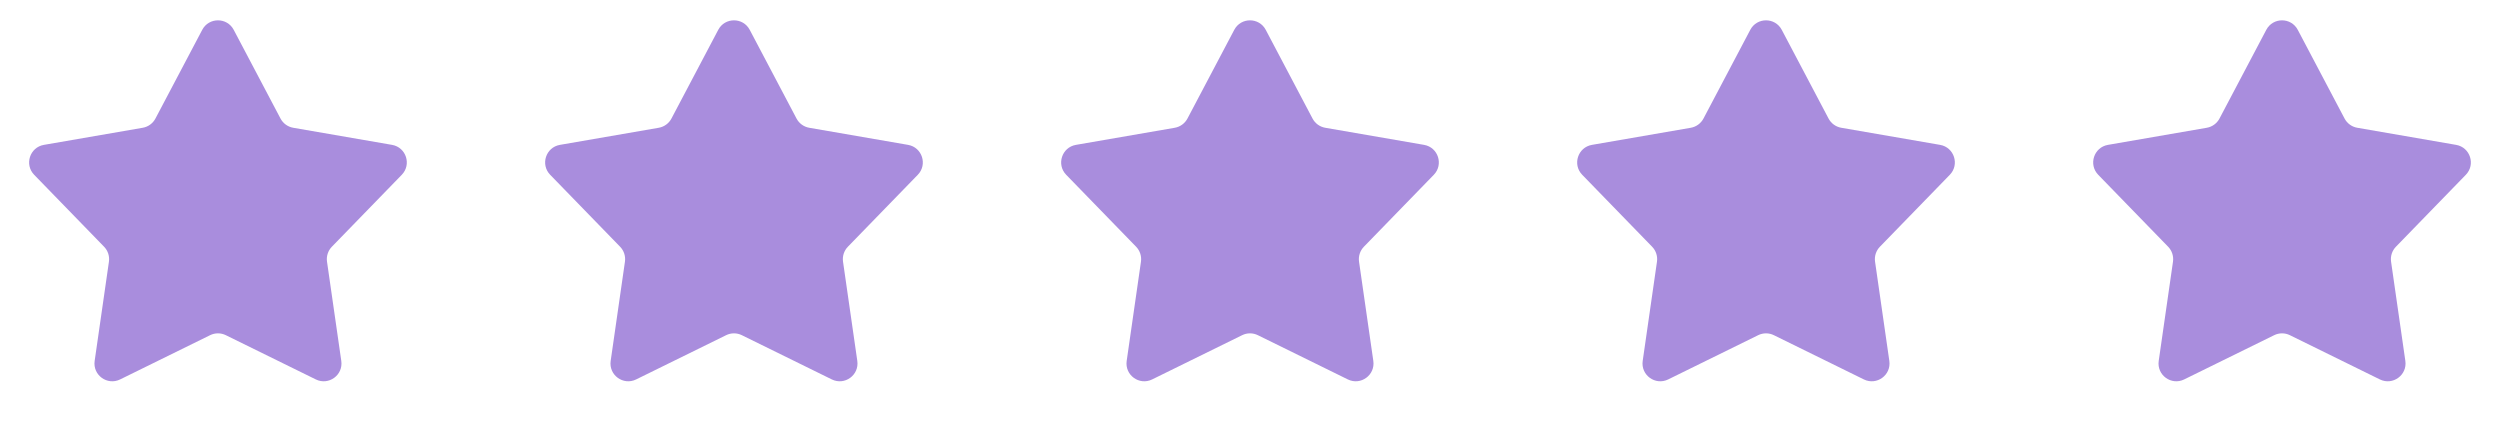 <svg xmlns="http://www.w3.org/2000/svg" width="281" height="49" viewBox="0 0 281 49" fill="none"><path d="M22.731 3.353C23.482 1.93 25.518 1.93 26.269 3.353L31.529 13.323C31.819 13.872 32.346 14.255 32.957 14.361L44.066 16.283C45.65 16.557 46.28 18.494 45.159 19.647L37.302 27.732C36.87 28.176 36.668 28.796 36.756 29.41L38.361 40.569C38.59 42.161 36.942 43.358 35.499 42.648L25.383 37.674C24.826 37.4 24.174 37.4 23.617 37.674L13.501 42.648C12.058 43.358 10.41 42.161 10.639 40.569L12.244 29.41C12.332 28.796 12.13 28.176 11.698 27.732L3.841 19.647C2.72 18.494 3.35 16.557 4.934 16.283L16.043 14.361C16.654 14.255 17.181 13.872 17.471 13.323L22.731 3.353Z" fill="#A98DDD"></path><path d="M80.731 3.353C81.481 1.93 83.519 1.93 84.269 3.353L89.529 13.323C89.819 13.872 90.346 14.255 90.957 14.361L102.066 16.283C103.65 16.557 104.28 18.494 103.159 19.647L95.302 27.732C94.87 28.176 94.668 28.796 94.756 29.41L96.361 40.569C96.59 42.161 94.942 43.358 93.499 42.648L83.382 37.674C82.826 37.4 82.174 37.4 81.618 37.674L71.501 42.648C70.058 43.358 68.41 42.161 68.639 40.569L70.244 29.41C70.332 28.796 70.13 28.176 69.698 27.732L61.841 19.647C60.72 18.494 61.35 16.557 62.934 16.283L74.043 14.361C74.654 14.255 75.181 13.872 75.471 13.323L80.731 3.353Z" fill="#A98DDD"></path><path d="M138.731 3.353C139.482 1.93 141.518 1.93 142.269 3.353L147.529 13.323C147.819 13.872 148.346 14.255 148.957 14.361L160.066 16.283C161.65 16.557 162.28 18.494 161.159 19.647L153.302 27.732C152.87 28.176 152.668 28.796 152.756 29.41L154.361 40.569C154.59 42.161 152.942 43.358 151.499 42.648L141.382 37.674C140.826 37.4 140.174 37.4 139.618 37.674L129.501 42.648C128.058 43.358 126.41 42.161 126.639 40.569L128.244 29.41C128.332 28.796 128.13 28.176 127.698 27.732L119.841 19.647C118.72 18.494 119.35 16.557 120.934 16.283L132.043 14.361C132.654 14.255 133.181 13.872 133.471 13.323L138.731 3.353Z" fill="#A98DDD"></path><path d="M196.731 3.353C197.482 1.93 199.518 1.93 200.269 3.353L205.529 13.323C205.819 13.872 206.346 14.255 206.957 14.361L218.066 16.283C219.65 16.557 220.28 18.494 219.159 19.647L211.302 27.732C210.87 28.176 210.668 28.796 210.756 29.41L212.361 40.569C212.59 42.161 210.942 43.358 209.499 42.648L199.382 37.674C198.826 37.4 198.174 37.4 197.618 37.674L187.501 42.648C186.058 43.358 184.41 42.161 184.639 40.569L186.244 29.41C186.332 28.796 186.13 28.176 185.698 27.732L177.841 19.647C176.72 18.494 177.35 16.557 178.934 16.283L190.043 14.361C190.654 14.255 191.181 13.872 191.471 13.323L196.731 3.353Z" fill="#A98DDD"></path><path d="M254.731 3.353C255.482 1.93 257.518 1.93 258.269 3.353L263.529 13.323C263.819 13.872 264.346 14.255 264.957 14.361L276.066 16.283C277.65 16.557 278.28 18.494 277.159 19.647L269.302 27.732C268.87 28.176 268.668 28.796 268.756 29.41L270.361 40.569C270.59 42.161 268.942 43.358 267.499 42.648L257.382 37.674C256.826 37.4 256.174 37.4 255.618 37.674L245.501 42.648C244.058 43.358 242.41 42.161 242.639 40.569L244.244 29.41C244.332 28.796 244.13 28.176 243.698 27.732L235.841 19.647C234.72 18.494 235.35 16.557 236.934 16.283L248.043 14.361C248.654 14.255 249.181 13.872 249.471 13.323L254.731 3.353Z" fill="#A98DDD"></path></svg>